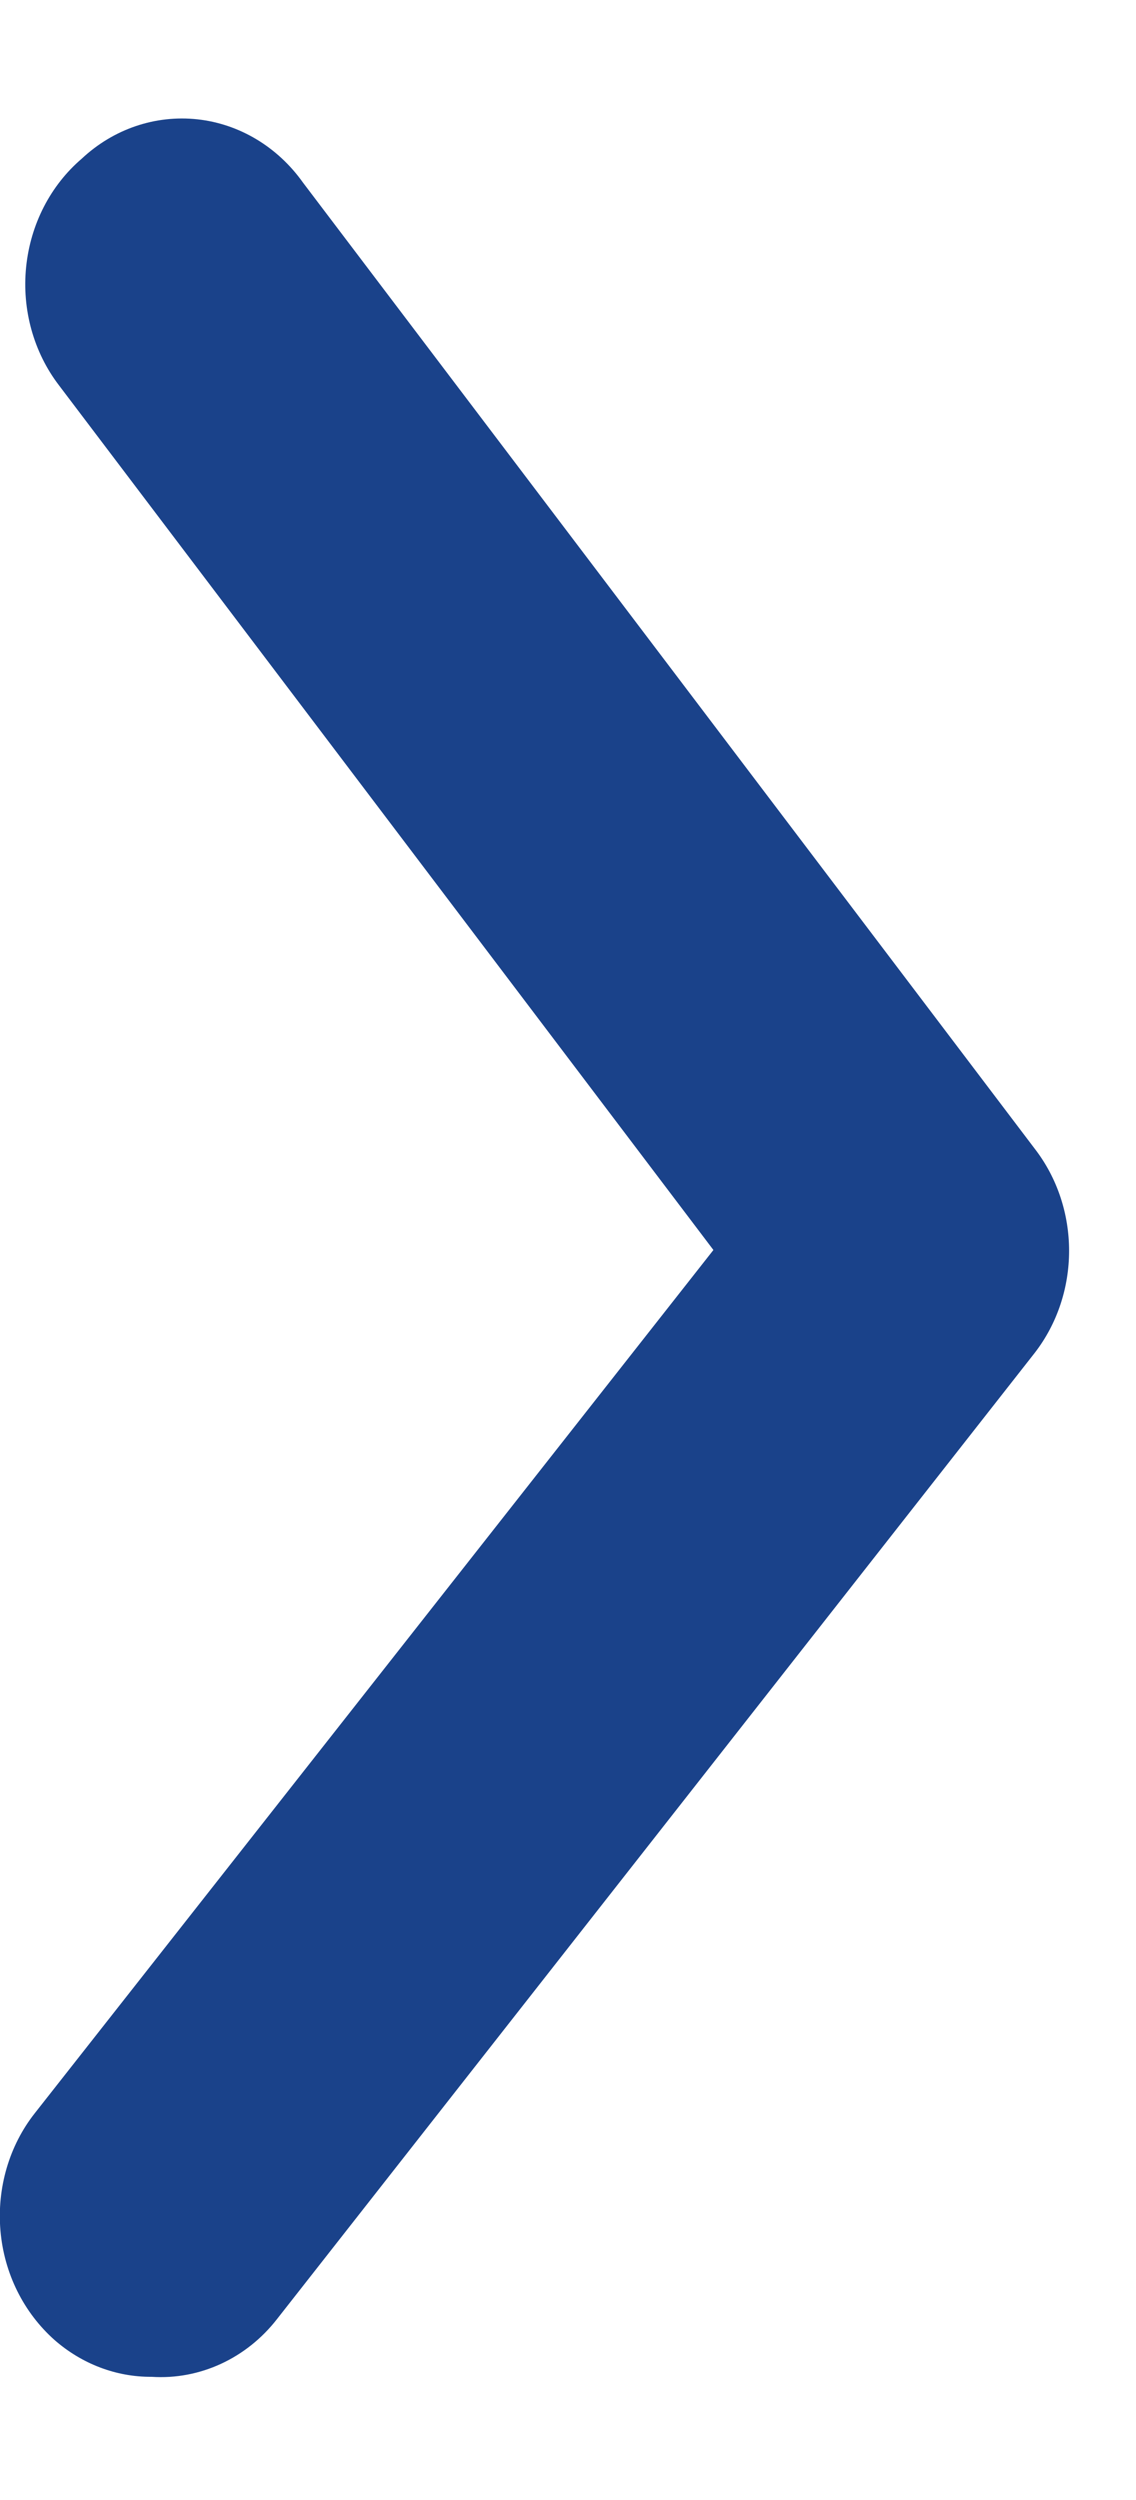 <svg width="5" height="11" viewBox="0 0 5 11" fill="none" xmlns="http://www.w3.org/2000/svg">
<path d="M0.667 10.458C0.511 10.459 0.36 10.401 0.24 10.296C0.104 10.175 0.018 10.003 0.002 9.815C-0.014 9.628 0.04 9.441 0.154 9.297L3.14 5.5L0.26 1.696C0.148 1.55 0.096 1.362 0.115 1.175C0.134 0.987 0.222 0.816 0.36 0.698C0.5 0.567 0.684 0.505 0.869 0.525C1.053 0.545 1.222 0.646 1.334 0.804L4.554 5.054C4.756 5.315 4.756 5.692 4.554 5.953L1.22 10.203C1.085 10.377 0.879 10.472 0.667 10.458Z" fill="#1A428A"/>
</svg>
